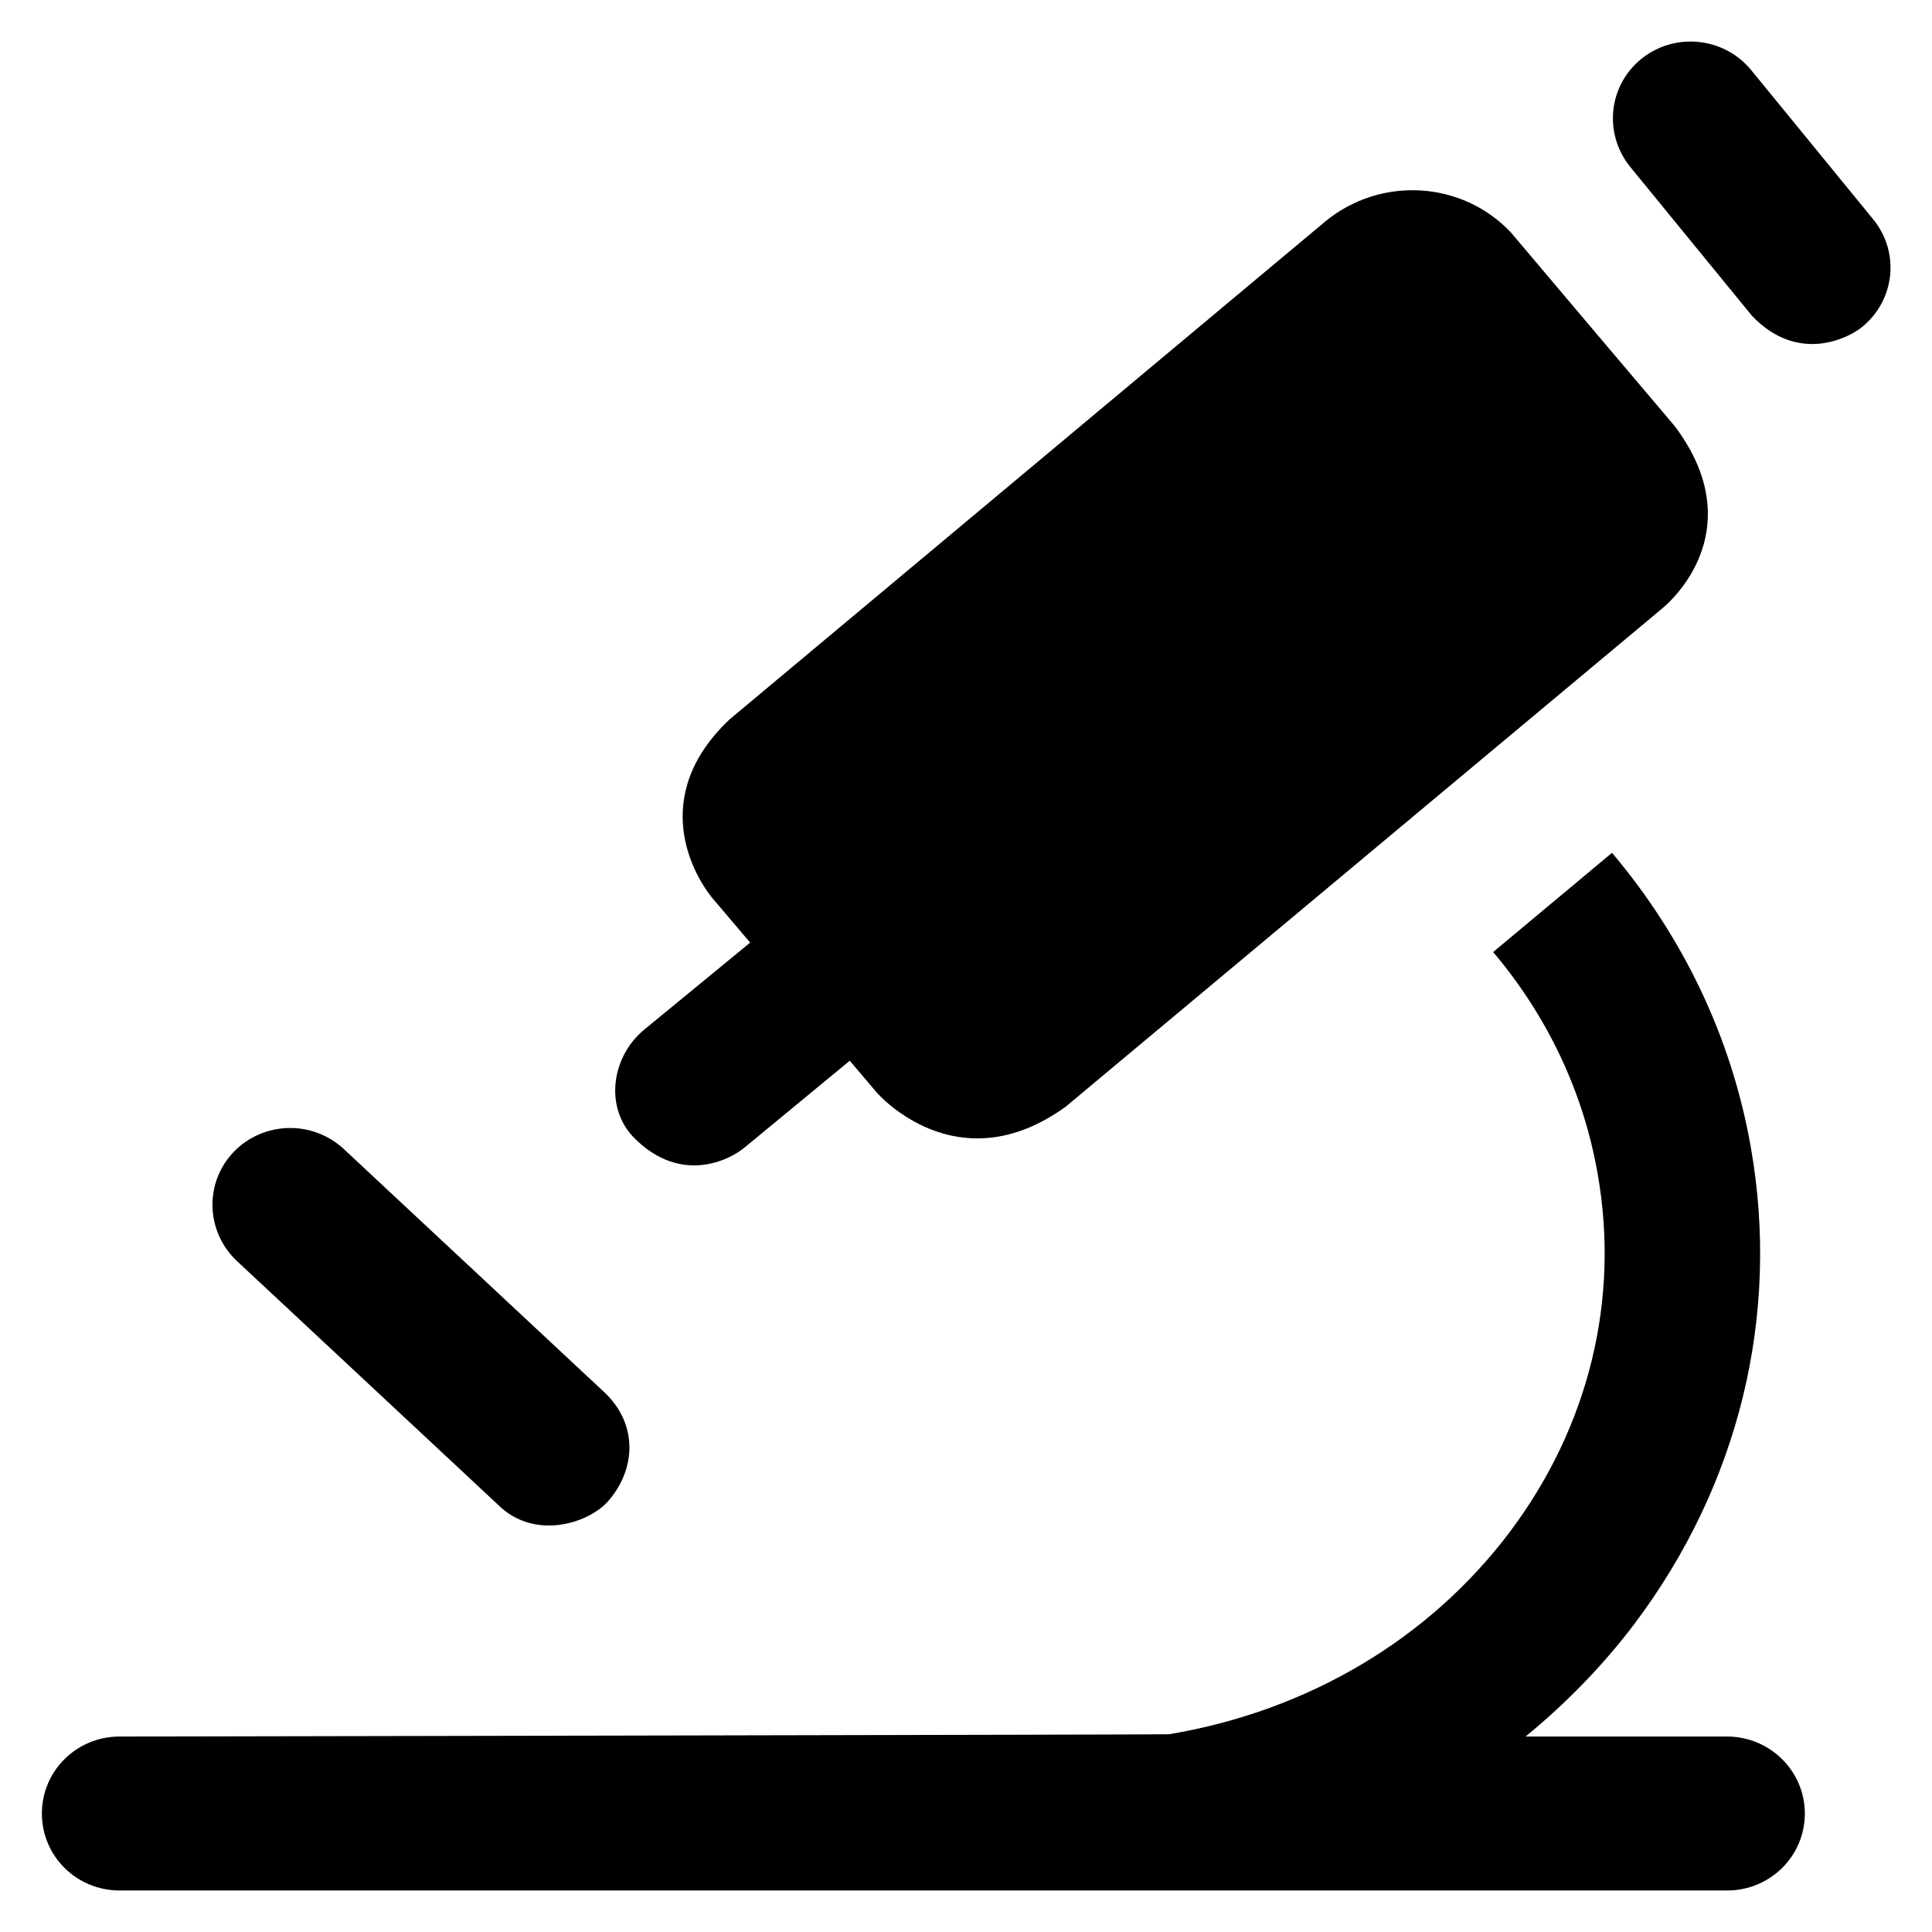<?xml version='1.0' encoding='utf-8'?>
<!DOCTYPE svg PUBLIC '-//W3C//DTD SVG 1.1//EN' 'http://www.w3.org/Graphics/SVG/1.1/DTD/svg11.dtd'>
<!-- Uploaded to: SVG Repo, www.svgrepo.com, Generator: SVG Repo Mixer Tools -->
<svg fill="#000000" height="800px" width="800px" version="1.1" xmlns="http://www.w3.org/2000/svg" viewBox="0 0 512 512" xmlns:xlink="http://www.w3.org/1999/xlink" enable-background="new 0 0 512 512">
  <g>
    <g>
      <path d="m496.4,58.1l-32.3-39.5c-7.2-8.8-20.2-10.1-29-3.1-8.9,7.1-10.2,19.9-3.1,28.7l32.3,39.5c12,12.6 25.2,6.1 29,3.1 8.9-7.1 10.3-19.9 3.1-28.7z"/>
      <path d="m197.2,304.2l28-23.1 7.2,8.5c0.3,0.3 21.3,24.4 50,3.7l157.8-131.8c7.3-6 21.8-24.4 3.6-48.6 0,0-43.2-51-43.4-51.3-12.9-13.7-34.5-15-49.2-2.9l-157.8,131.9c-21.8,20.5-9.7,41.9-3.6,48.6l9,10.6-28,23c-8.8,7.2-10.7,20.7-2.7,28.8 12.4,12.4 25.2,5.8 29.1,2.6z"/>
      <path d="m131.9,398.7c9.6,9.6 23.9,5.1 29.2-0.8 7.5-8.5 8-20.5-0.9-28.9l-69.1-64.5c-8.3-7.7-21.3-7.4-29.2,0.8-7.8,8.2-7.4,21.1 0.9,28.9l69.1,64.5z"/>
      <path d="m457.7,460.2h-53.4c10.7-8.8 20.4-18.7 28.8-29.8 27.8-36.9 38.7-81.8 30.9-126.3-5.1-29.1-17.9-55.7-36.8-78.1l-31.5,26.3c14.3,16.9 23.9,37 27.7,58.8 5.9,33.4-2.4,67.1-23.3,94.9-21.4,28.4-53.4,47.4-90.3,53.6-0.8,0.1-278.1,0.6-278.1,0.6-11.4,0-20.6,9.1-20.6,20.4 0,11.3 9.2,20.4 20.6,20.4h426c11.4,0 20.6-9.1 20.6-20.4 5.68434e-14-11.3-9.3-20.4-20.6-20.4z"/>
    </g>
  </g>
</svg>
